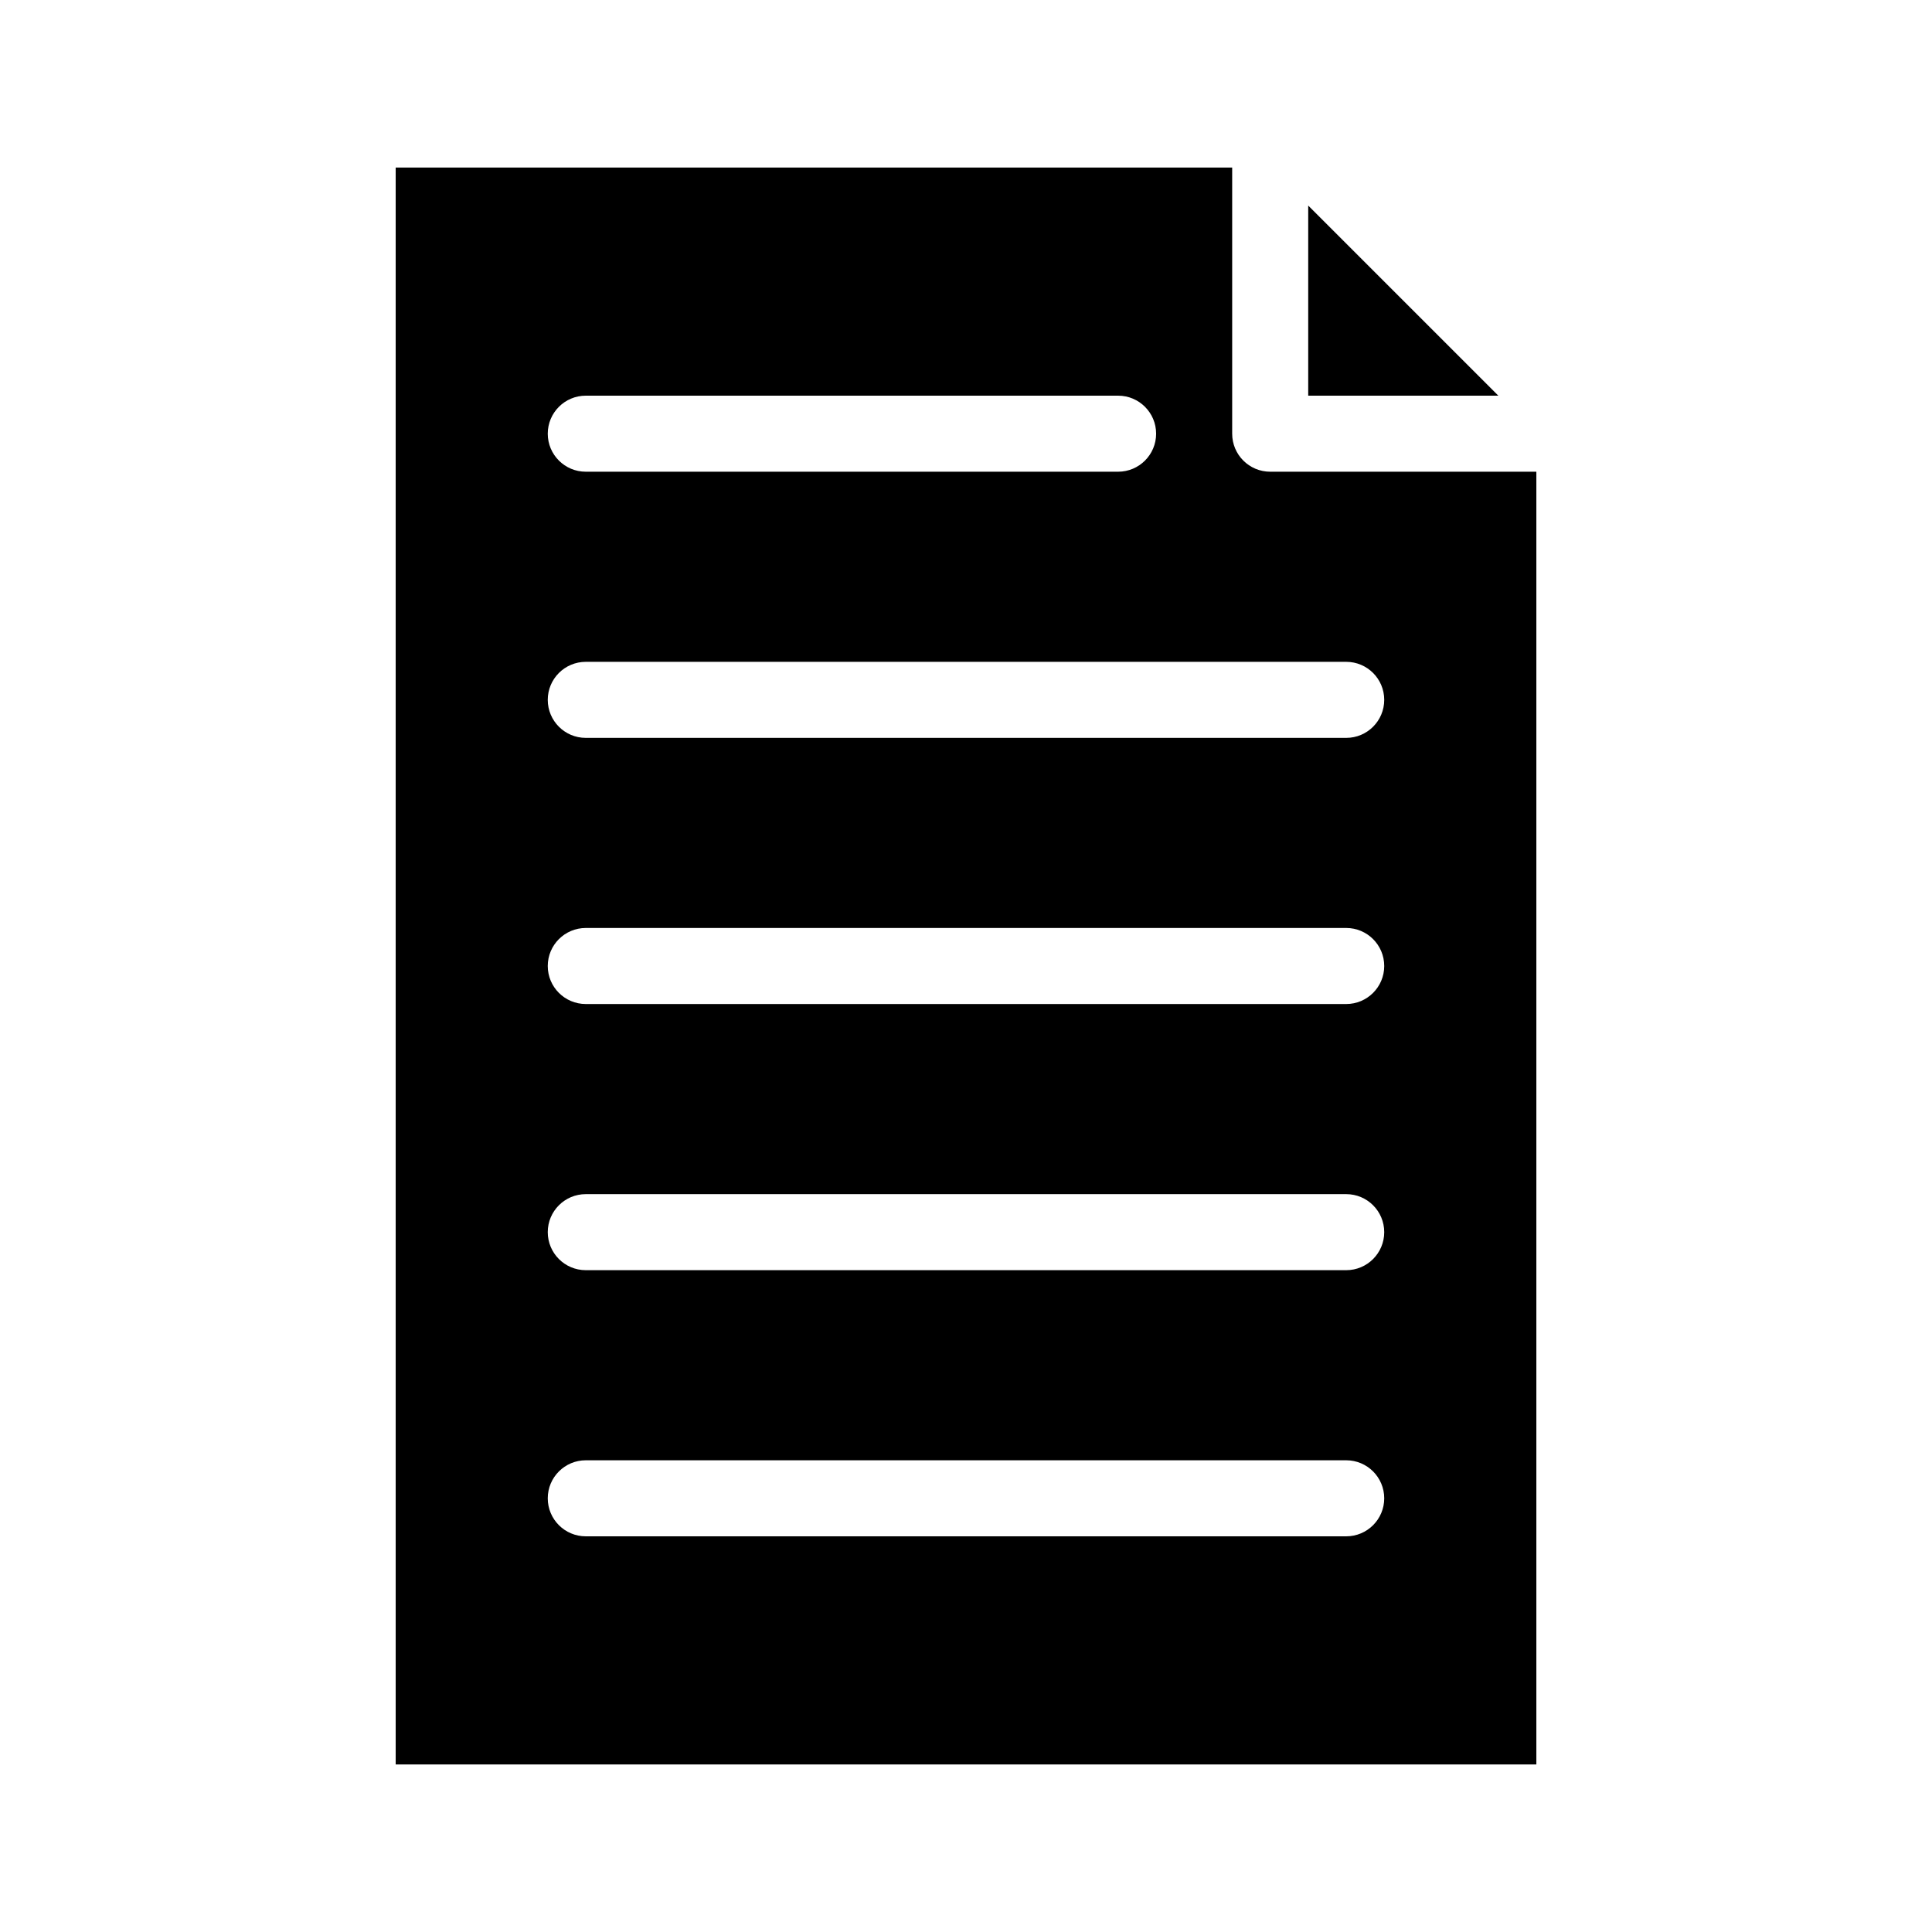 <?xml version="1.0" encoding="UTF-8"?>
<!-- Uploaded to: ICON Repo, www.svgrepo.com, Generator: ICON Repo Mixer Tools -->
<svg fill="#000000" width="800px" height="800px" version="1.1" viewBox="144 144 512 512" xmlns="http://www.w3.org/2000/svg">
 <path d="m248.86 188.4v423.2h302.29v-342.59h-70.531c-5.566 0-10.078-4.512-10.078-10.074v-70.535zm241.83 10.078v50.379h50.383zm-191.45 50.379h141.07c5.562 0 10.074 4.512 10.074 10.078 0 5.562-4.512 10.074-10.074 10.074h-141.07c-5.566 0-10.078-4.512-10.078-10.074 0-5.566 4.512-10.078 10.078-10.078zm0 70.535h201.52c5.562 0 10.074 4.508 10.074 10.074s-4.512 10.078-10.074 10.078h-201.52c-5.566 0-10.078-4.512-10.078-10.078s4.512-10.074 10.078-10.074zm0 70.531h201.52c5.562 0 10.074 4.512 10.074 10.078 0 5.562-4.512 10.074-10.074 10.074h-201.52c-5.566 0-10.078-4.512-10.078-10.074 0-5.566 4.512-10.078 10.078-10.078zm0 70.535h201.52c5.562 0 10.074 4.508 10.074 10.074s-4.512 10.078-10.074 10.078h-201.52c-5.566 0-10.078-4.512-10.078-10.078s4.512-10.074 10.078-10.074zm0 70.531h201.52c5.562 0 10.074 4.512 10.074 10.078 0 5.562-4.512 10.074-10.074 10.074h-201.52c-5.566 0-10.078-4.512-10.078-10.074 0-5.566 4.512-10.078 10.078-10.078z"/>
</svg>